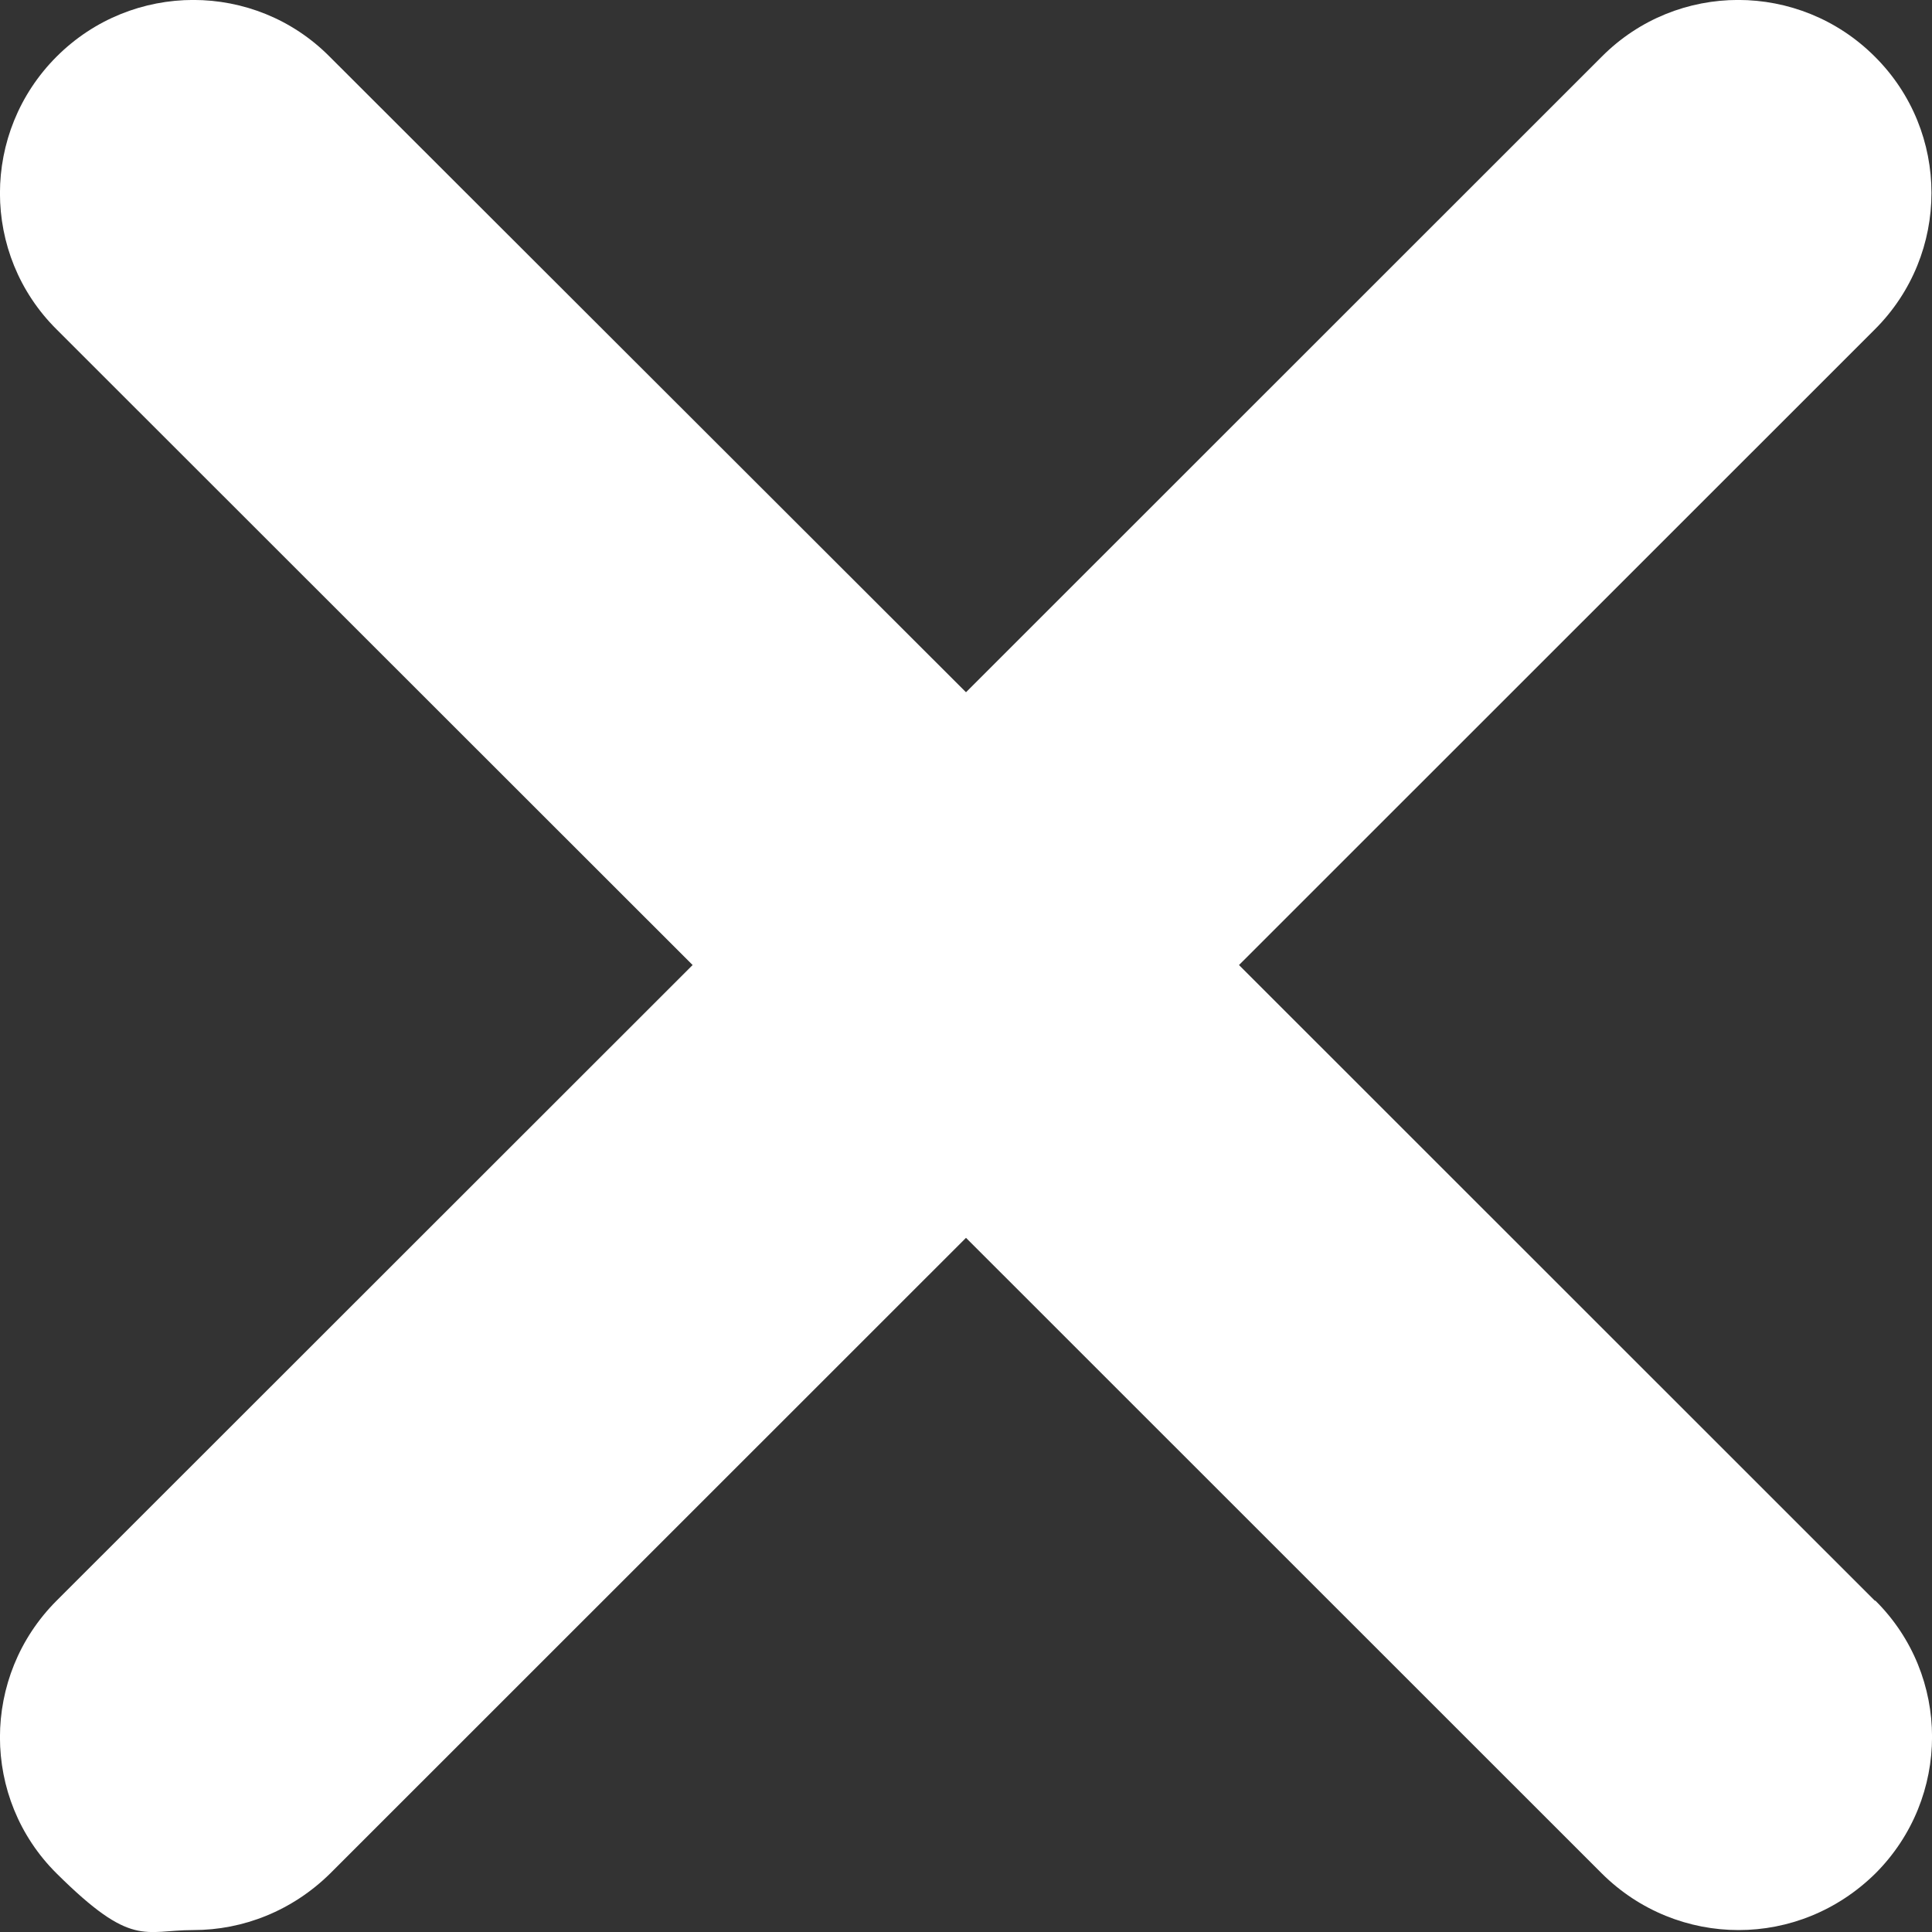 <svg width="10" height="10" viewBox="0 0 10 10" fill="none" xmlns="http://www.w3.org/2000/svg">
<rect x="0" y="0" width="10" height="10" fill="#333333" stroke="none"/>
<path d="M9.704 8.285L6.413 4.995L9.704 1.705C10.095 1.315 10.095 0.682 9.704 0.293C9.313 -0.098 8.68 -0.098 8.291 0.293L5 3.583L1.706 0.293C1.318 -0.098 0.684 -0.098 0.293 0.293C-0.098 0.684 -0.098 1.317 0.293 1.705L3.585 4.995L0.293 8.285C-0.098 8.676 -0.098 9.309 0.293 9.697C0.684 10.085 0.744 9.99 1.001 9.99C1.258 9.99 1.512 9.891 1.709 9.697L5 6.407L8.291 9.697C8.486 9.891 8.742 9.99 8.999 9.99C9.256 9.99 9.51 9.891 9.707 9.697C10.098 9.306 10.098 8.673 9.707 8.285H9.704Z" fill="white"/>
</svg>
